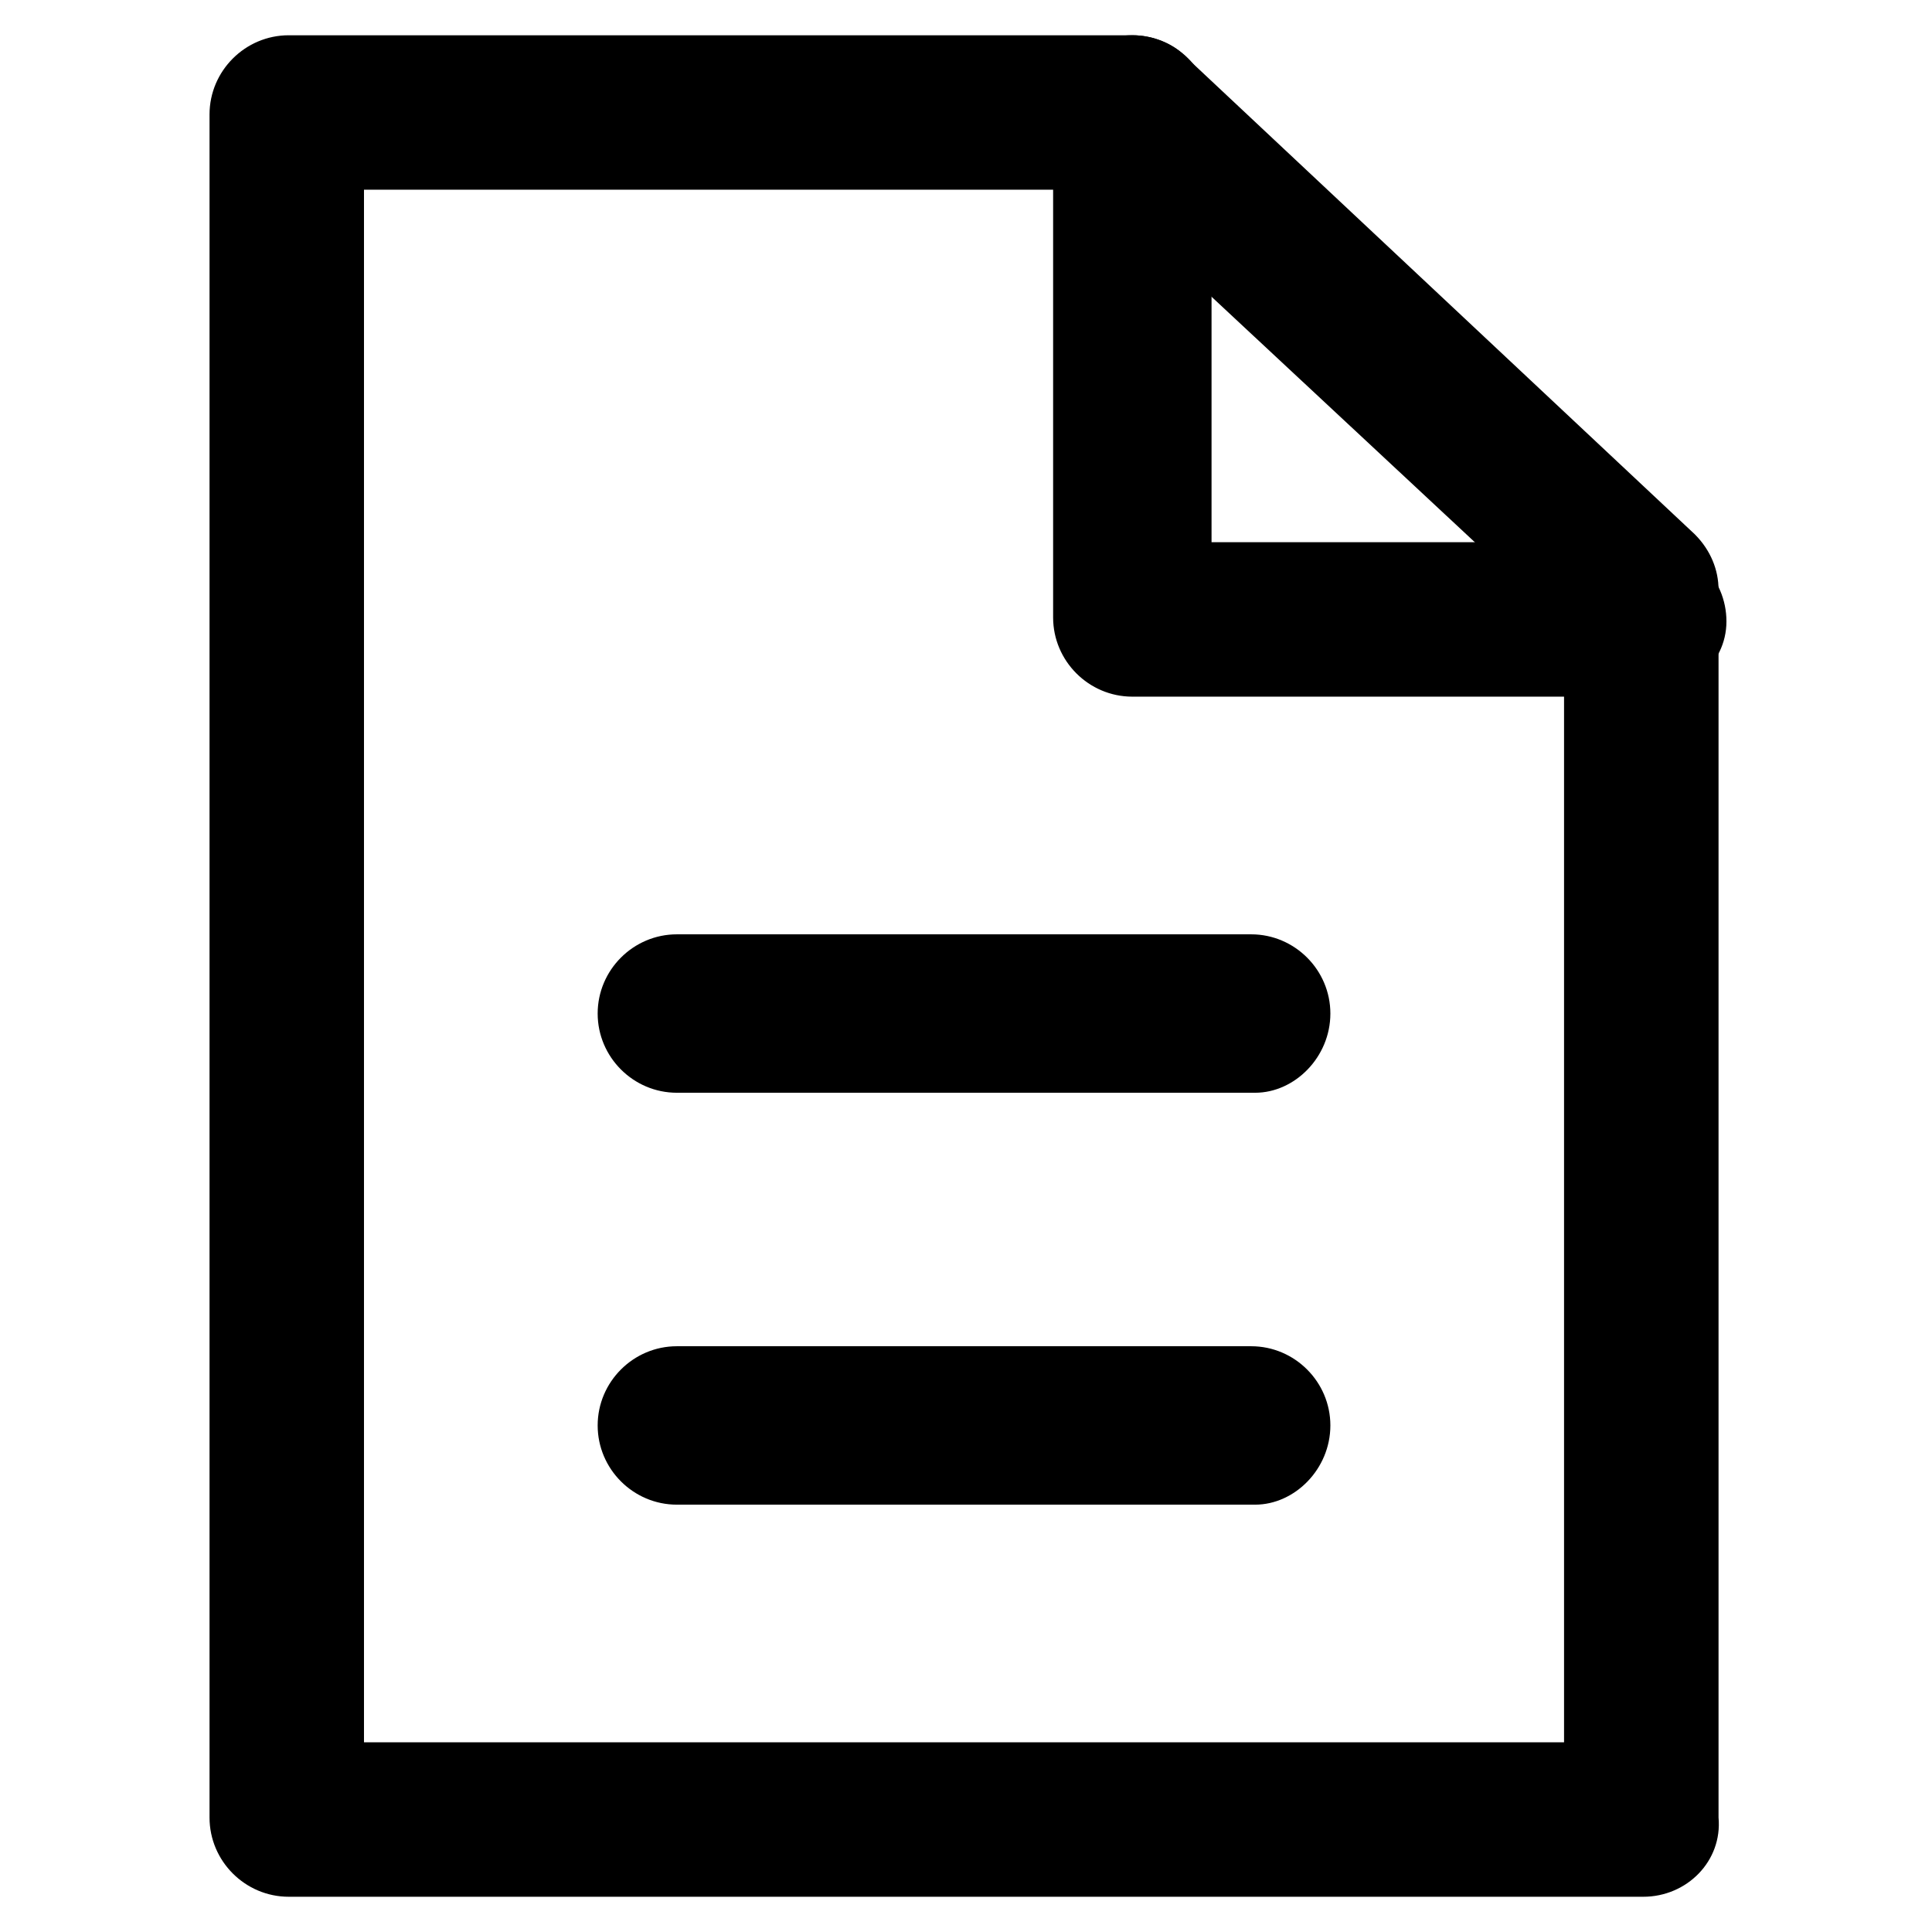 <?xml version="1.0" encoding="UTF-8"?>
<!-- The Best Svg Icon site in the world: iconSvg.co, Visit us! https://iconsvg.co -->
<svg fill="#000000" width="800px" height="800px" version="1.1" viewBox="144 144 512 512" xmlns="http://www.w3.org/2000/svg">
 <g>
  <path d="m579.48 646.66h-358.96c-11.547 0-20.992-9.445-20.992-20.992v-451.33c0-11.547 9.445-20.992 20.992-20.992h223.57c5.246 0 10.496 2.098 13.645 5.246l135.4 127c4.199 4.199 6.297 9.445 6.297 14.695v325.38c1.051 11.543-8.395 20.992-19.941 20.992zm-339.02-40.934h318.03v-295.99l-123.85-115.46h-194.18z"/>
  <path d="m579.48 328.62h-135.4c-11.547 0-20.992-9.445-20.992-20.992v-133.3c0-11.547 9.445-20.992 20.992-20.992s20.992 9.445 20.992 20.992v113.36h115.46c11.547 0 20.992 9.445 20.992 20.992 0 11.551-10.496 19.945-22.043 19.945z"/>
  <path d="m476.62 433.59h-153.24c-11.547 0-20.992-9.445-20.992-20.992s9.445-20.992 20.992-20.992h152.19c11.547 0 20.992 9.445 20.992 20.992s-9.445 20.992-19.941 20.992z"/>
  <path d="m476.62 542.75h-153.24c-11.547 0-20.992-9.445-20.992-20.992s9.445-20.992 20.992-20.992h152.19c11.547 0 20.992 9.445 20.992 20.992 0 11.543-9.445 20.992-19.941 20.992z"/>
 </g>
</svg>